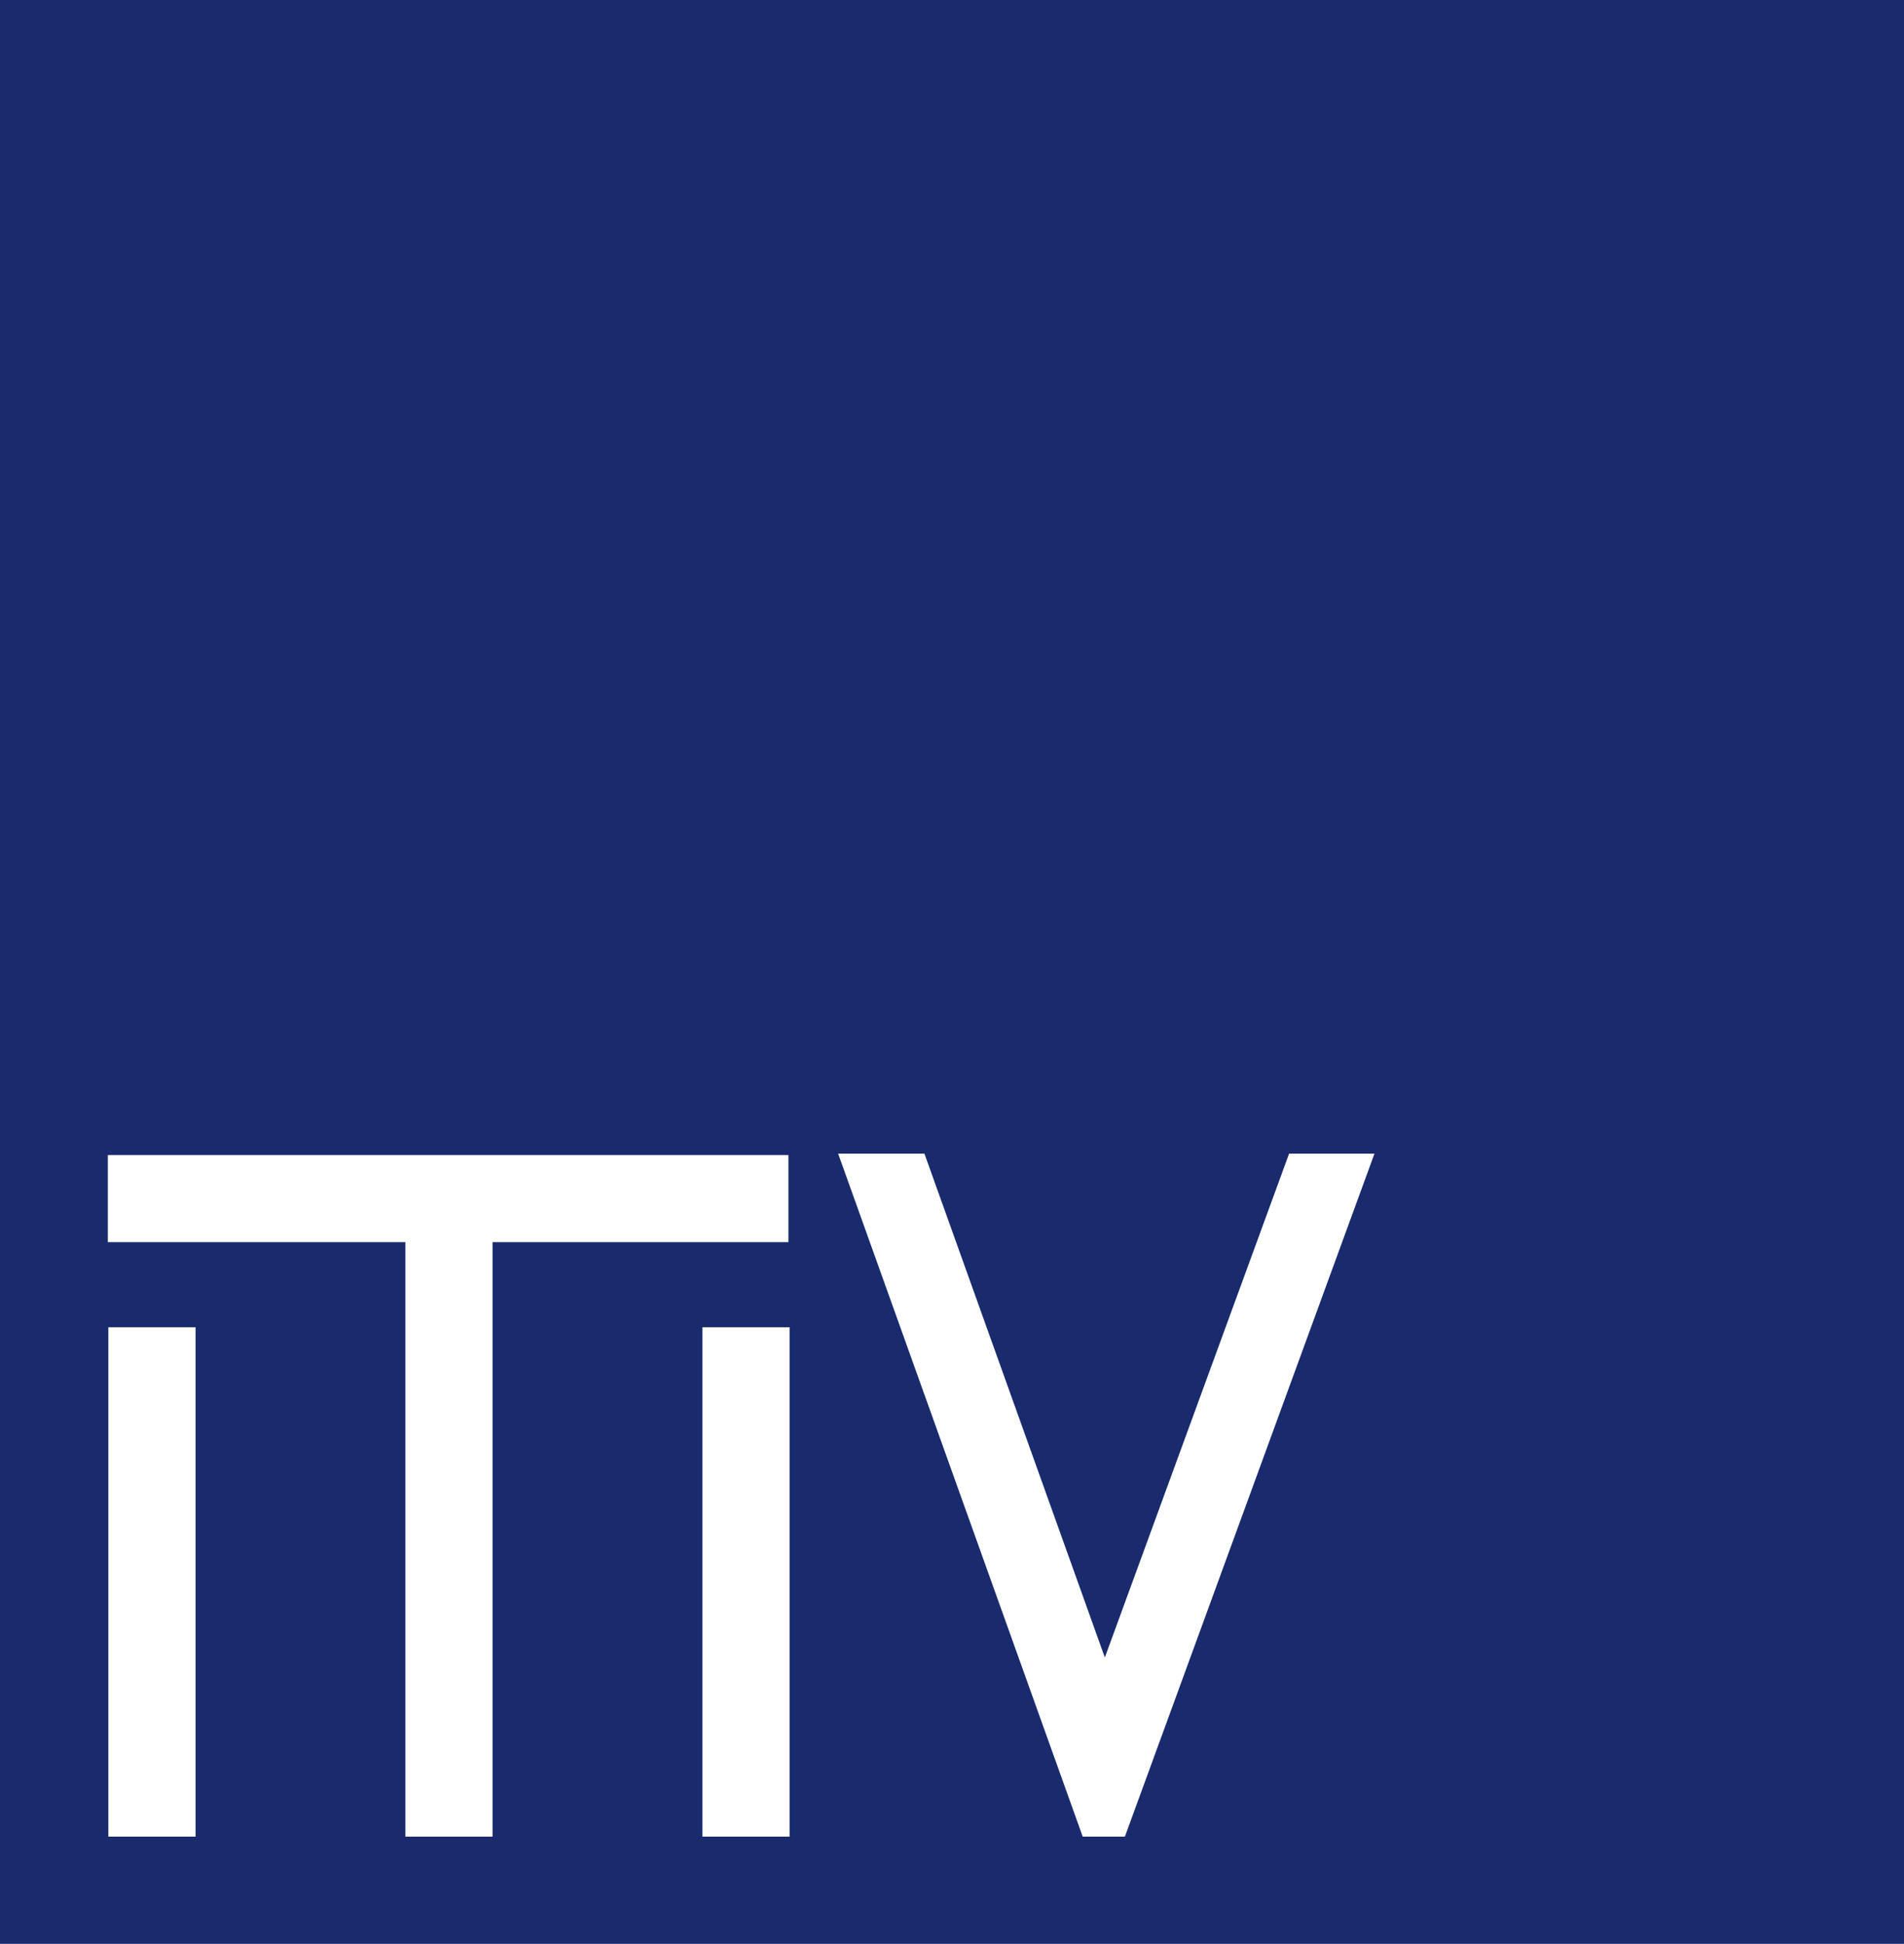 <?xml version="1.0" encoding="utf-8"?>
<!-- Generator: Adobe Illustrator 15.0.0, SVG Export Plug-In . SVG Version: 6.00 Build 0)  -->
<!DOCTYPE svg PUBLIC "-//W3C//DTD SVG 1.1//EN" "http://www.w3.org/Graphics/SVG/1.1/DTD/svg11.dtd">
<svg version="1.1" id="Ebene_1" xmlns="http://www.w3.org/2000/svg" xmlns:xlink="http://www.w3.org/1999/xlink" x="0px" y="0px"
	 width="580.508px" height="592.775px" viewBox="0 0 580.508 592.775" enable-background="new 0 0 580.508 592.775"
	 xml:space="preserve">
<rect fill="#192B6D" width="580.508" height="592.775"/>
<g>
	<path fill="#FFFFFF" d="M59.623,560.075H33.035V404.724h26.588V560.075z"/>
	<path fill="#FFFFFF" d="M240.735,560.075h-26.566V404.724h26.566V560.075z"/>
	<g>
		<polygon fill="#FFFFFF" points="419.06,351.793 393.031,351.793 336.852,505.441 281.845,351.793 255.54,351.793 330.105,560.075 
			342.967,560.075 		"/>
	</g>
	<polygon fill="#FFFFFF" points="32.875,352.215 32.875,378.789 120.945,378.789 152.317,378.789 240.387,378.789 240.387,352.215 	
		"/>
	<rect x="123.601" y="378.263" fill="#FFFFFF" width="26.567" height="181.813"/>
</g>
</svg>
